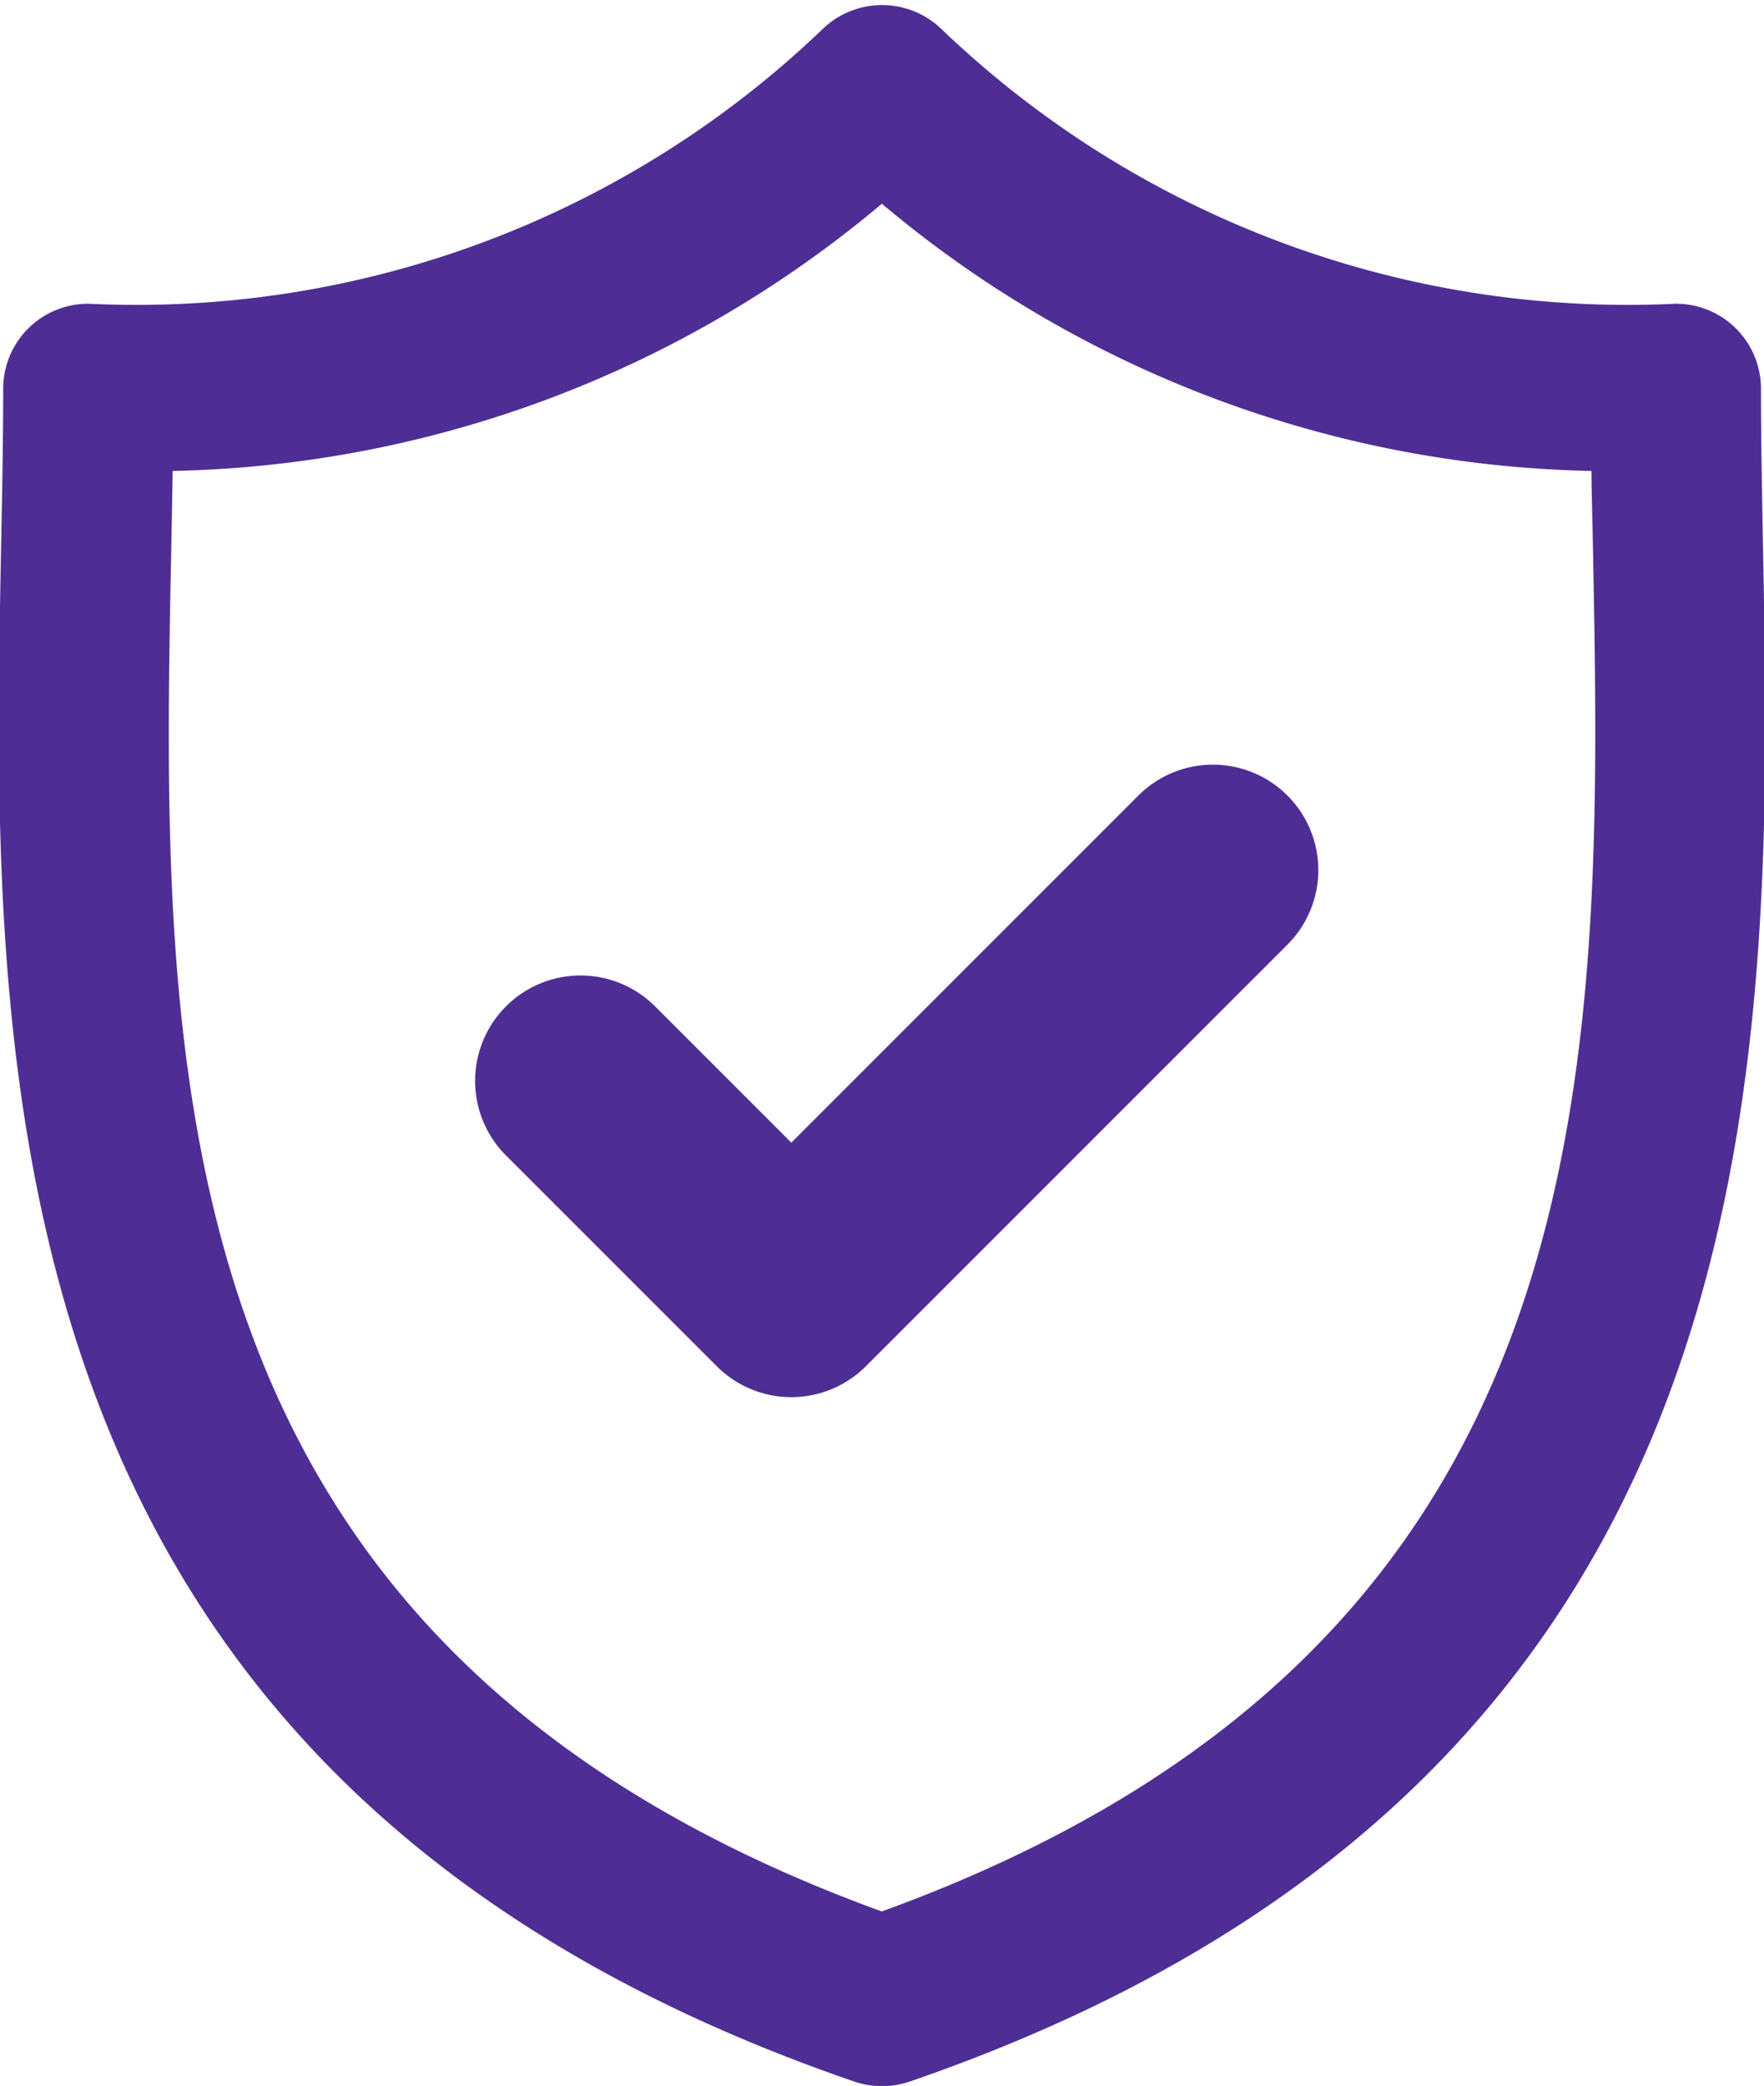 <svg xmlns="http://www.w3.org/2000/svg" width="20.921" height="24.736" viewBox="0 0 20.921 24.736"><g transform="translate(-1349.865 -241.682)"><g transform="translate(1346.889 95)"><path d="M37.735,6.278C37.723,5.62,37.711,5,37.711,4.4a.857.857,0,0,0-.86-.853,11.913,11.913,0,0,1-8.814-3.3.865.865,0,0,0-1.2,0,11.911,11.911,0,0,1-8.813,3.3.857.857,0,0,0-.86.853c0,.6-.012,1.224-.025,1.882-.118,6.126-.279,14.515,10.016,18.055a.866.866,0,0,0,.563,0C38.014,20.793,37.853,12.4,37.735,6.278Zm-10.3,16.344c-8.83-3.182-8.7-10.153-8.578-16.311.007-.37.014-.728.019-1.079a13.326,13.326,0,0,0,8.559-3.218A13.328,13.328,0,0,0,36,5.232c0,.351.012.709.019,1.078C36.134,12.468,36.267,19.439,27.436,22.621Z" transform="translate(-14 146.887)" fill="#4e2e95" stroke="#4e2e95" stroke-width="0.3"/></g><path d="M9.634.366a1.25,1.25,0,0,1,0,1.768l-5,5a1.25,1.25,0,0,1-1.768,0l-2.5-2.5A1.25,1.25,0,1,1,2.134,2.866L3.75,4.482,7.866.366A1.25,1.25,0,0,1,9.634.366Z" transform="translate(1355.5 250.75)" fill="#4e2e95"/></g></svg>